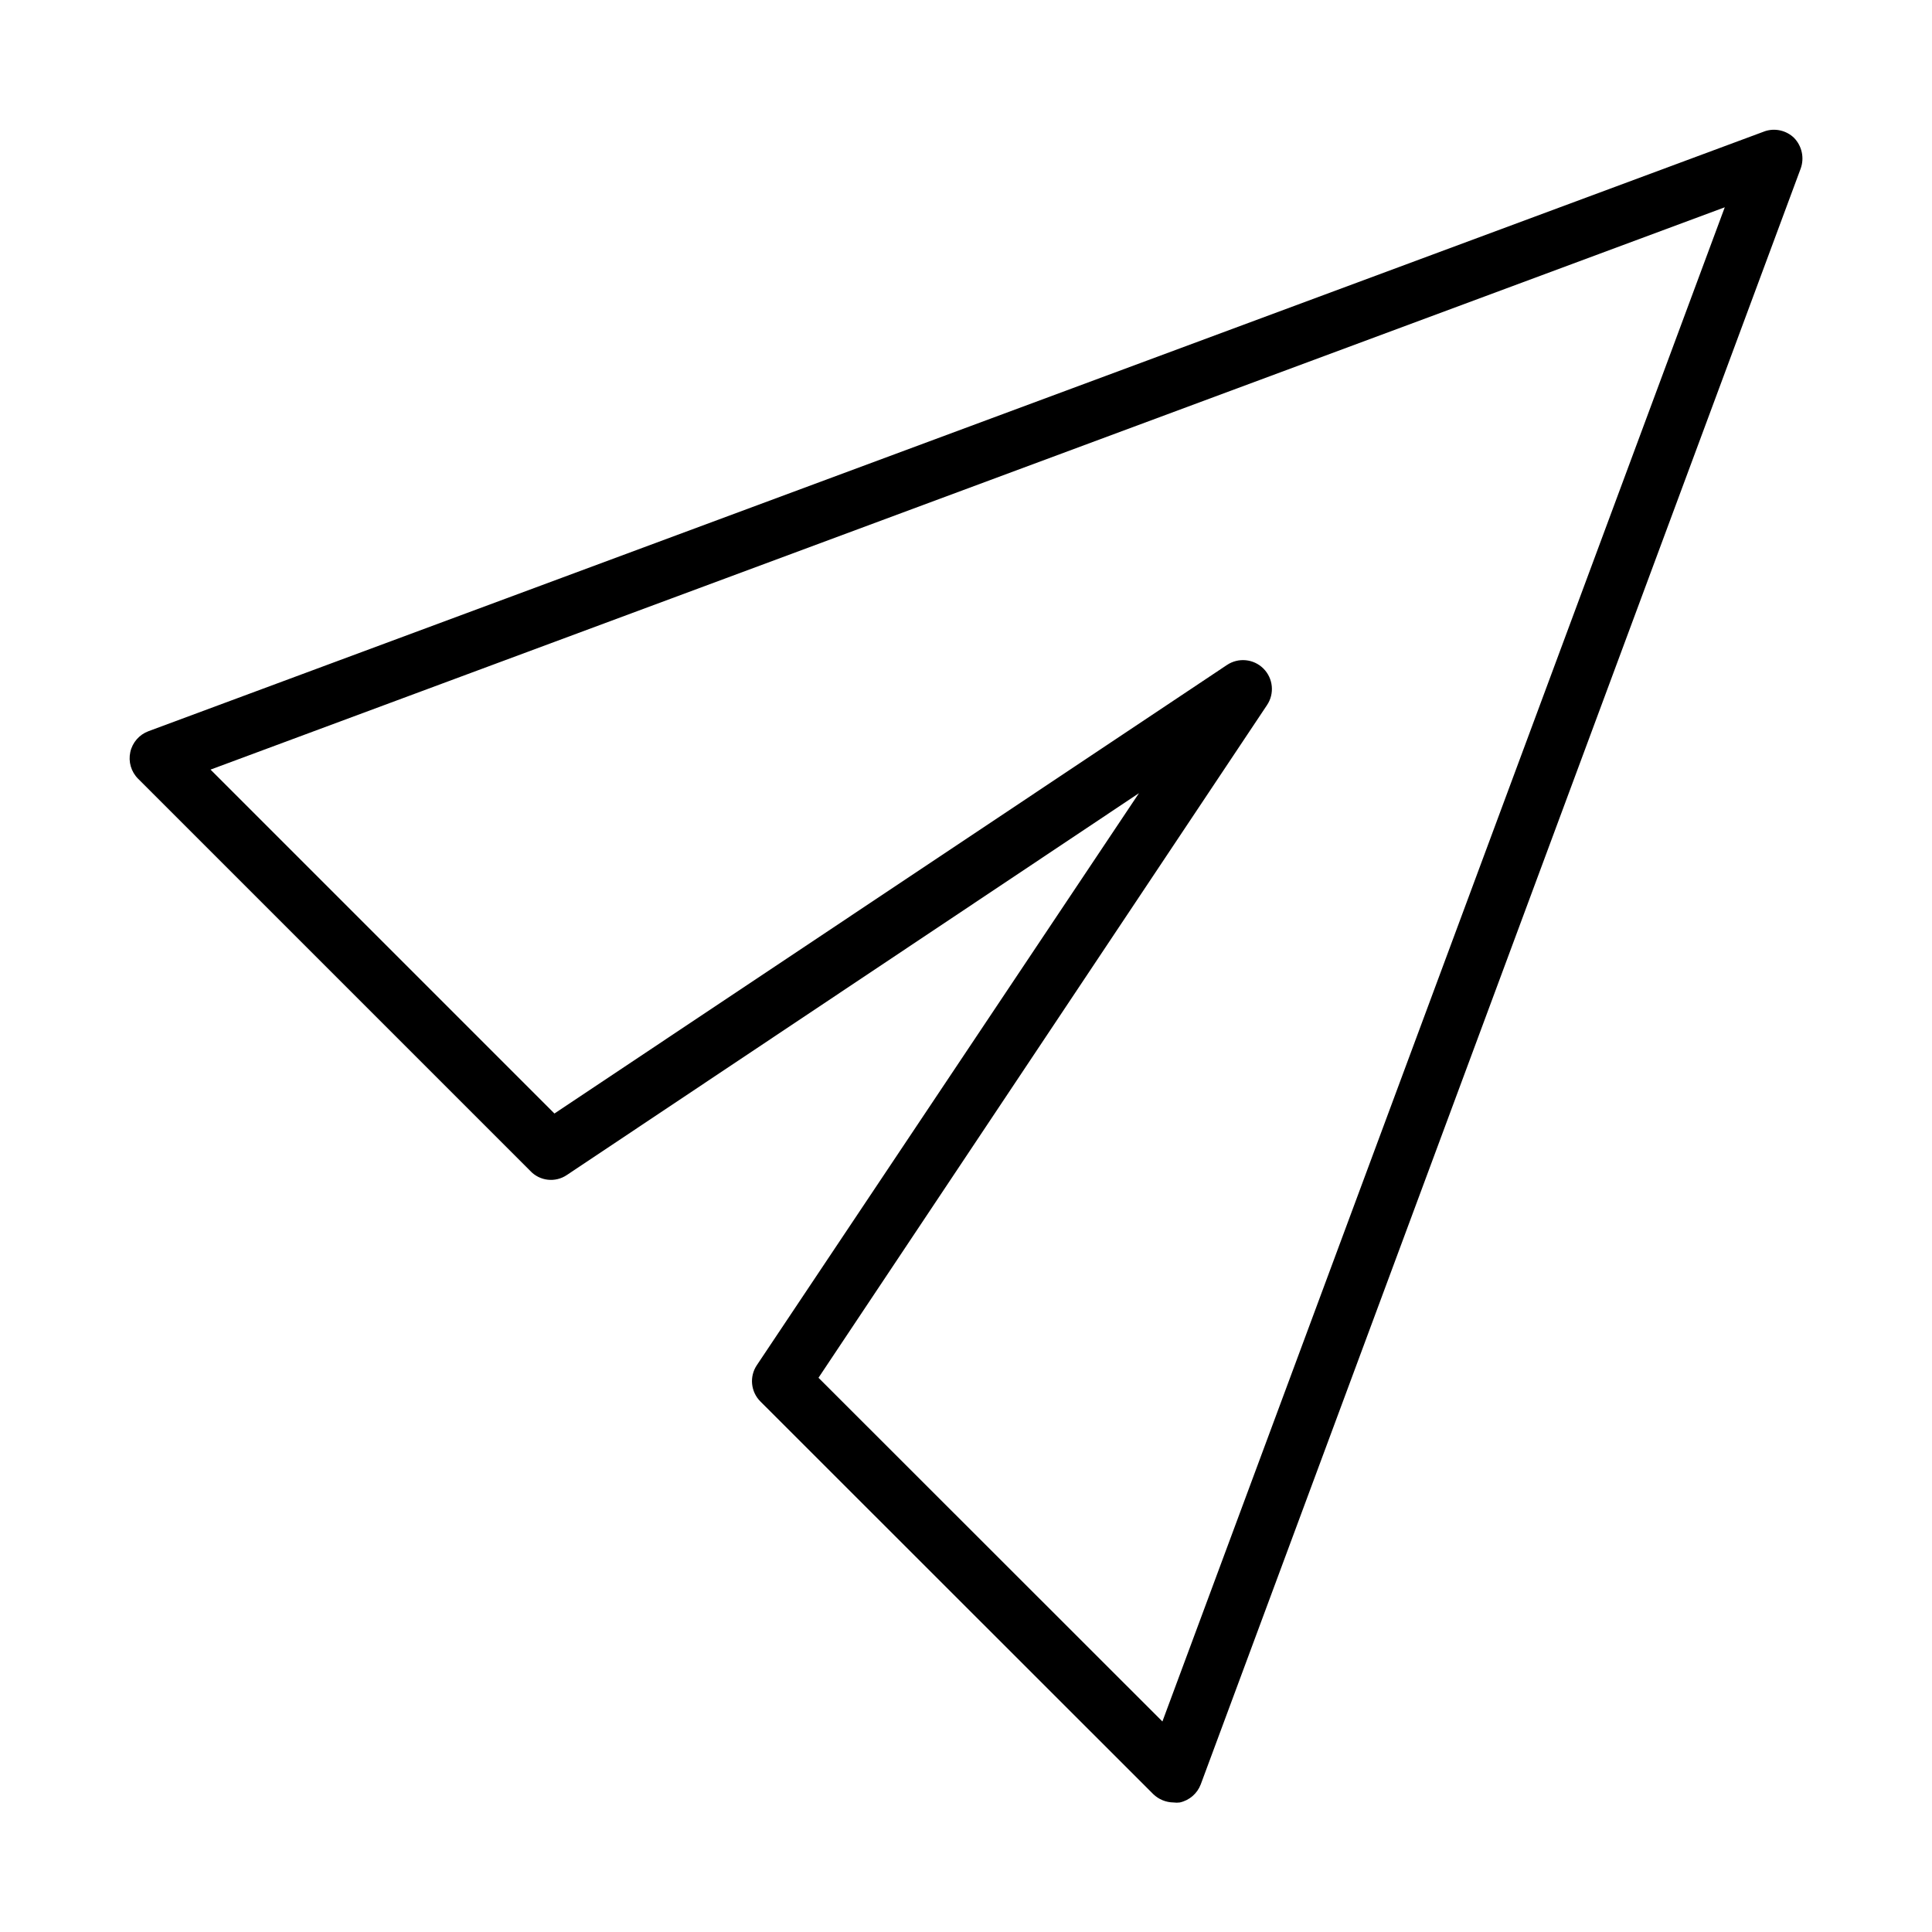<?xml version="1.0" encoding="UTF-8"?>
<!-- Uploaded to: ICON Repo, www.svgrepo.com, Generator: ICON Repo Mixer Tools -->
<svg fill="#000000" width="800px" height="800px" version="1.1" viewBox="144 144 512 512" xmlns="http://www.w3.org/2000/svg">
 <path d="m611.6 178.82-428.24 158.95c-2.449 0.902-4.269 2.992-4.828 5.539-0.562 2.551 0.215 5.211 2.059 7.059l103.93 103.93c2.516 2.695 6.617 3.164 9.676 1.109l151.64-101.21-101.27 151.59c-2.023 3.027-1.621 7.059 0.957 9.625l104.09 104.04c1.445 1.402 3.375 2.195 5.391 2.219 0.551 0.074 1.109 0.074 1.66 0 2.535-0.562 4.621-2.359 5.543-4.789l159-428.24v0.004c1.004-2.82 0.32-5.965-1.766-8.113-2.082-2.012-5.125-2.676-7.859-1.715zm-159.55 421.39-91.141-91.086 118.85-178.25c2.051-3.039 1.66-7.102-0.934-9.695-2.59-2.59-6.656-2.984-9.695-0.934l-178.2 118.85-91.137-91.141 401.29-149.02z"/>
</svg>